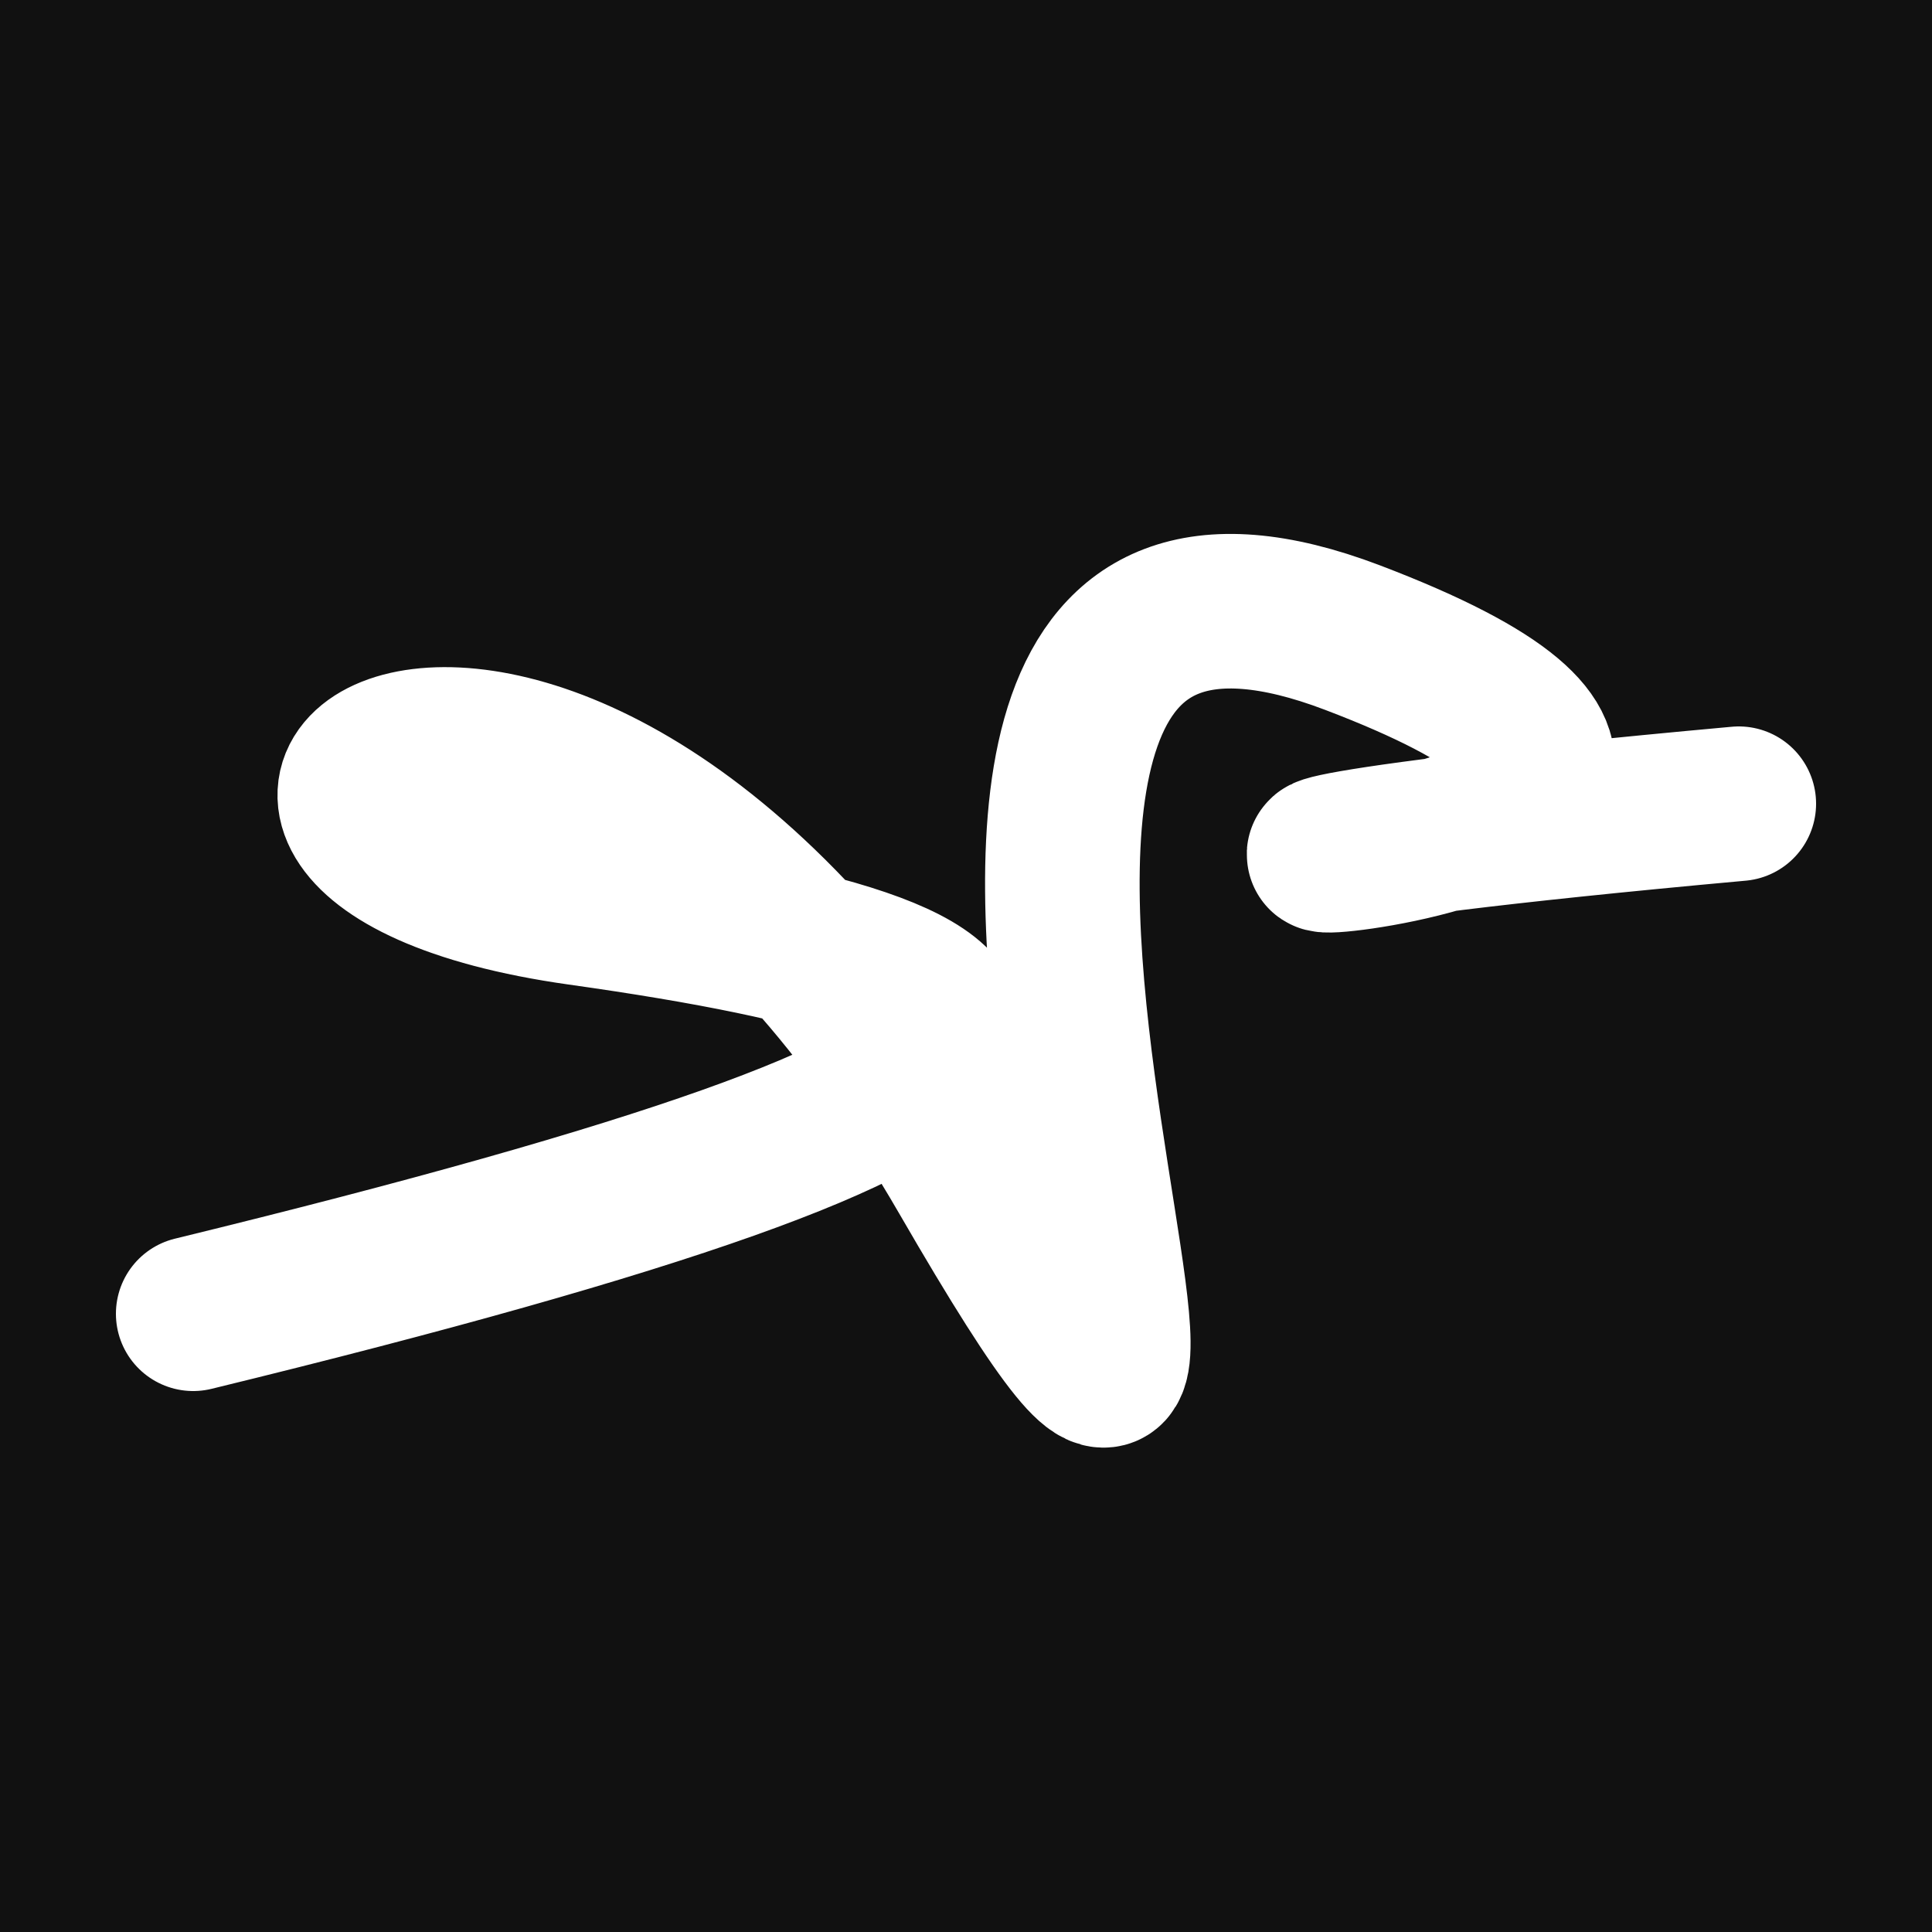 <svg xmlns="http://www.w3.org/2000/svg" version="1.2" viewBox="0 0 500 500"><rect x="0" y="0" width="500" height="500" fill="#111"><animate attributeName="fill" values="#000;#333;#000" dur="0.01s" repeatCount="indefinite"/></rect><path d="M 50,340 C 296,280 285,254 150,235 S 143,119 250,304 S 187,103 350,165 S 186,232 450,208" stroke="#fff" fill="none" stroke-width="40" stroke-linecap="round"><animate attributeName="stroke" values="#FFFFFF;#000000" dur="0.1s" repeatCount="indefinite" calcMode="discrete"/><animate attributeName="d" values="M 50,340 C 296,280 285,254 150,235 S 143,119 250,304 S 187,103 350,165 S 186,232 450,208;M 50,166 C 360,390 200,290 150,250 S 122,195 250,340 S 257,368 350,235 S 330,327 450,236;M 50,250 C 390,296 290,285 150,340 S 156,129 250,235 S 341,239 350,304 S 327,186 450,282;M 50,340 C 296,280 285,254 150,235 S 143,119 250,304 S 187,103 350,165 S 186,232 450,208;M 50,235 C 280,330 254,115 150,304 S 293,341 250,165 S 173,340 350,207 S 232,258 450,284;M 50,304 C 330,327 115,357 150,165 S 200,105 250,207 S 184,265 350,210 S 258,234 450,217;M 50,340 C 296,280 285,254 150,235 S 143,119 250,304 S 187,103 350,165 S 186,232 450,208" dur="0.95s" repeatCount="indefinite"/><animate attributeName="stroke-width" values="10;50;10" dur="0.7s" repeatCount="indefinite"/></path></svg>